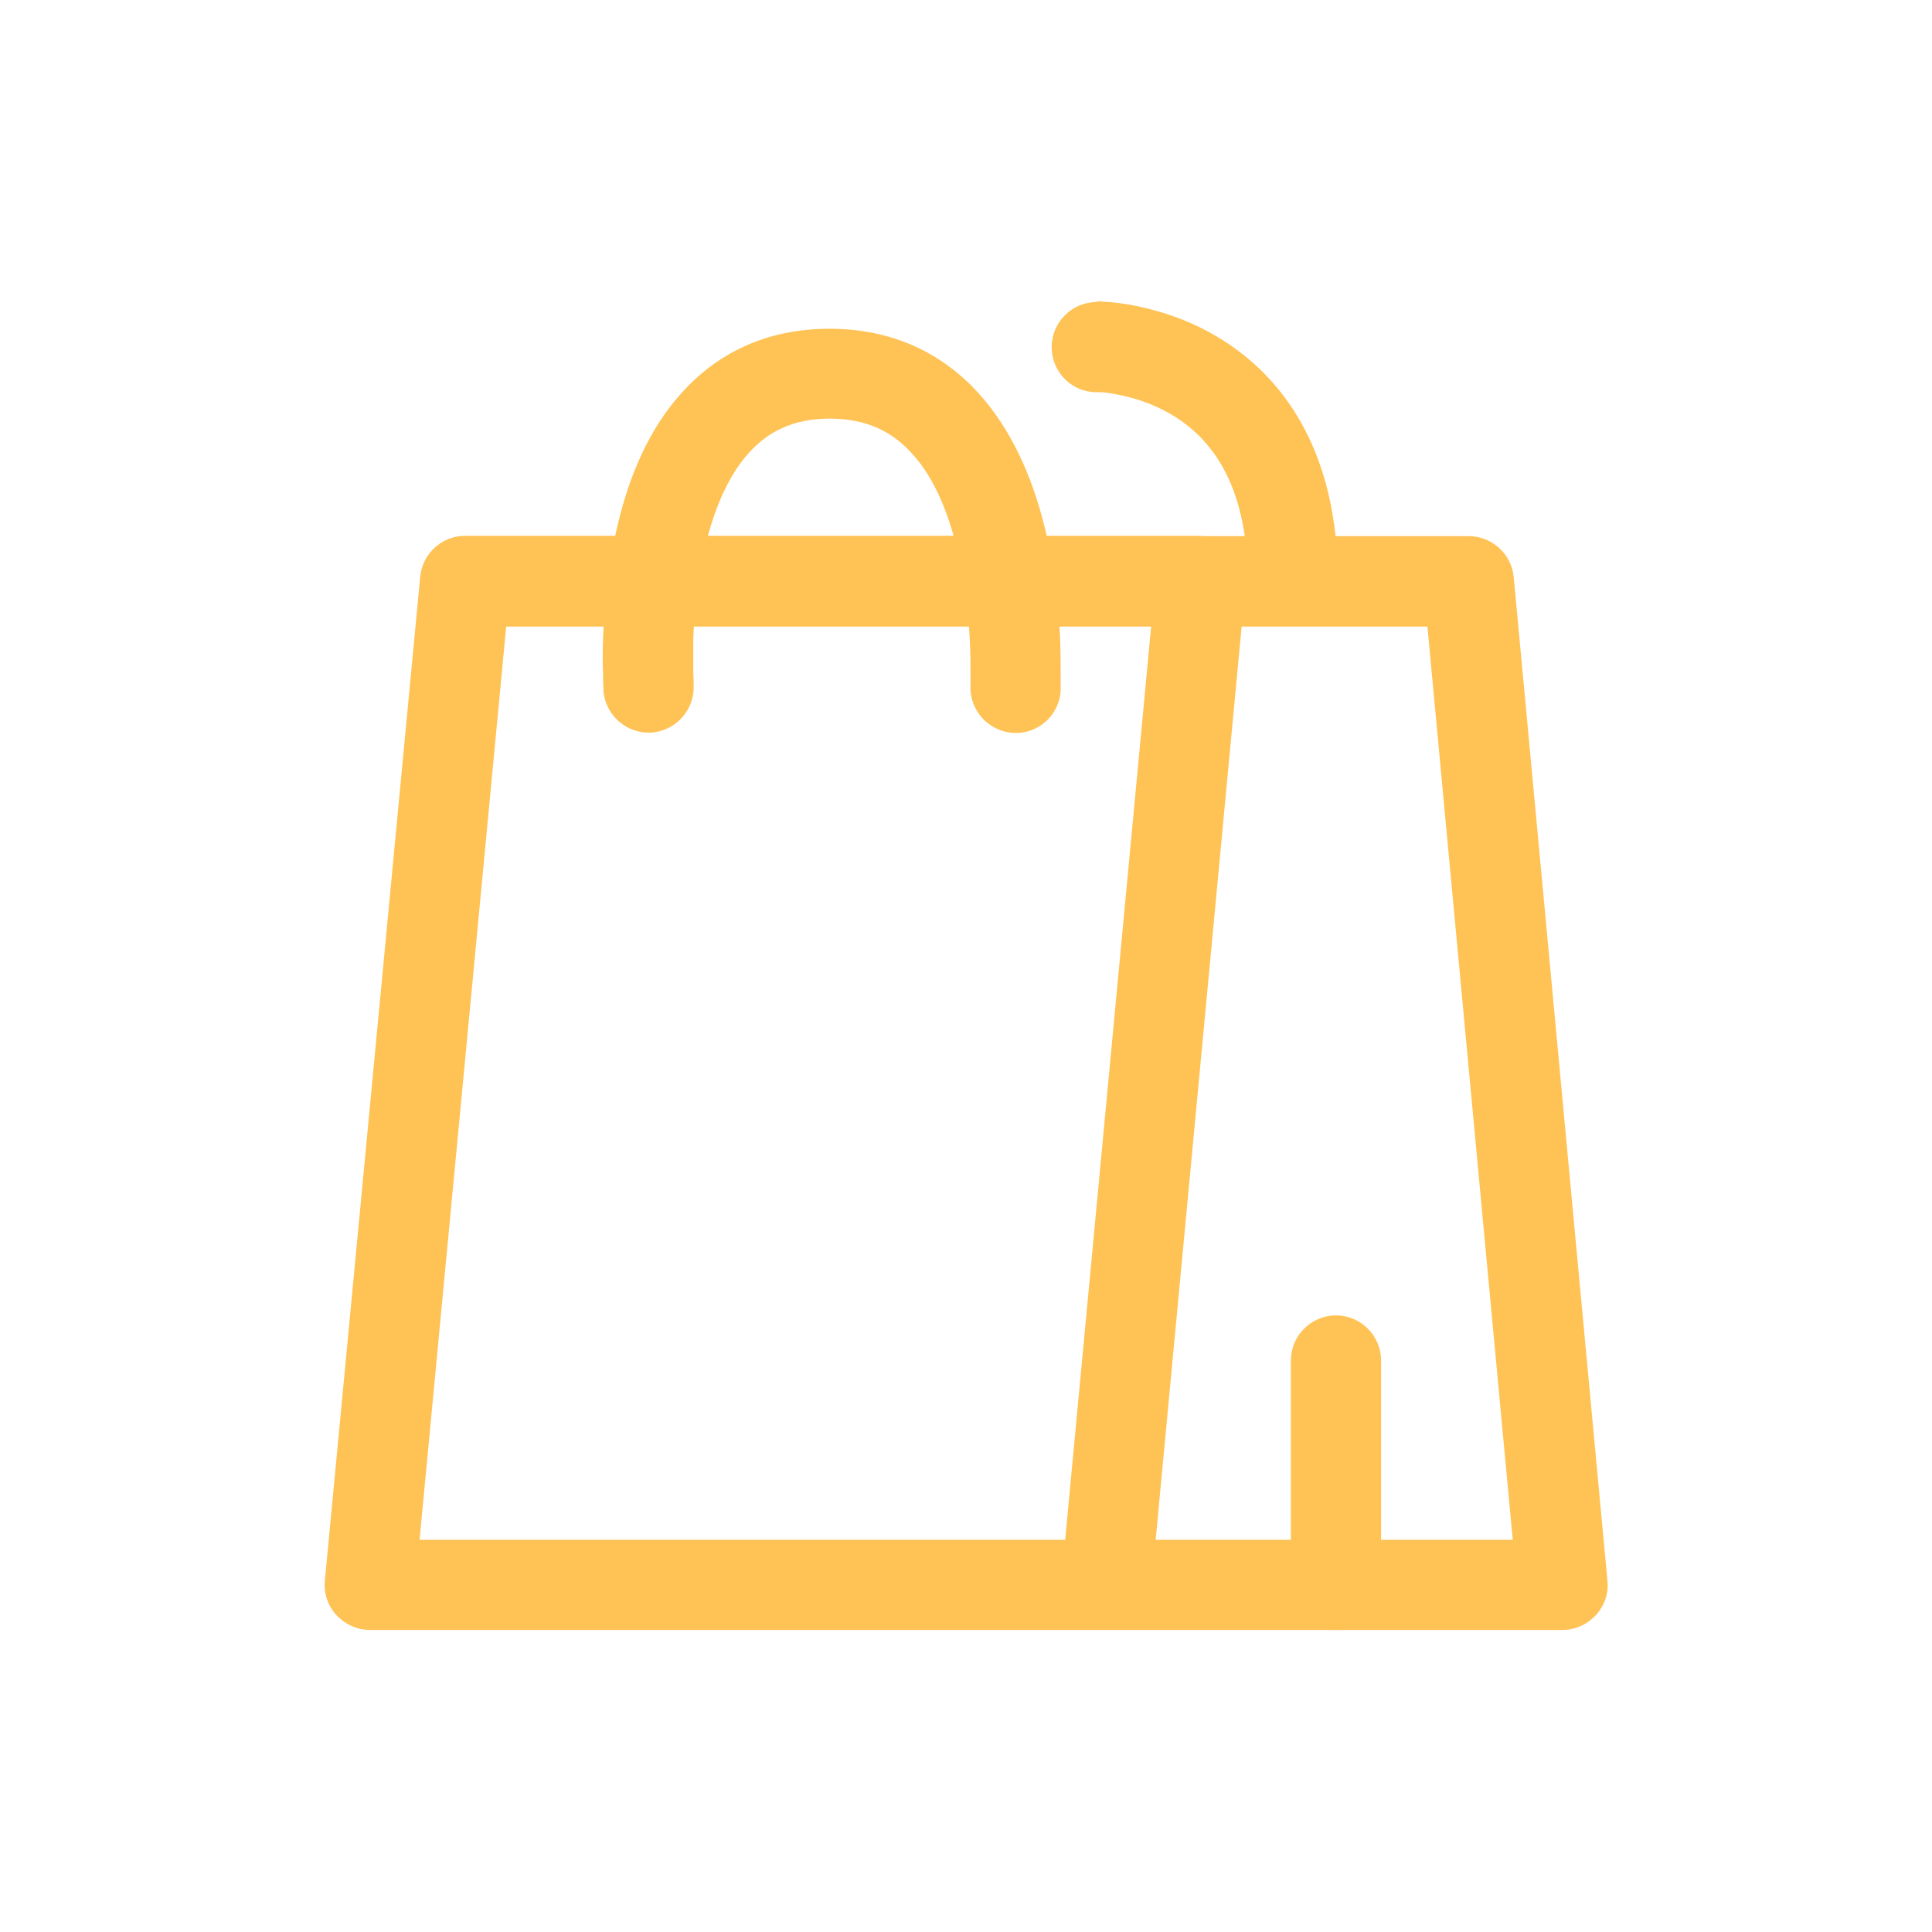 <?xml version="1.0" encoding="UTF-8"?>
<svg id="_圖層_2" data-name="圖層_2" xmlns="http://www.w3.org/2000/svg" xmlns:xlink="http://www.w3.org/1999/xlink" viewBox="0 0 60 60">
  <defs>
    <style>
      .cls-1 {
        fill: none;
      }

      .cls-2 {
        fill: #ffc254;
        fill-rule: evenodd;
      }

      .cls-3 {
        clip-path: url(#clippath);
      }
    </style>
    <clipPath id="clippath">
      <rect class="cls-1" width="60" height="60"/>
    </clipPath>
  </defs>
  <g id="_圖層_1-2" data-name="圖層_1">
    <g class="cls-3">
      <g>
        <path class="cls-2" d="M34.06,9.38c-.77,0-1.4.63-1.4,1.4s.62,1.4,1.39,1.4h.02s.07,0,.13,0c.12.01.31.03.54.08.46.09,1.06.27,1.65.62,1.09.65,2.36,2,2.36,5.16,0,.77.63,1.4,1.4,1.4s1.4-.63,1.4-1.4c0-4.12-1.77-6.4-3.73-7.57-.93-.56-1.86-.83-2.54-.97-.34-.07-.63-.1-.84-.12-.11,0-.19-.01-.26-.02-.03,0-.06,0-.08,0h-.03s0,0,0,0h0s0,0,0,0t0,1.4v-1.4ZM42.89,42.25c0-.77-.63-1.4-1.4-1.4s-1.4.63-1.4,1.4v6.97c0,.77.63,1.4,1.4,1.4s1.4-.63,1.4-1.4v-6.97Z"/>
        <path class="cls-2" d="M37.3,16.65h8.31c.72,0,1.33.55,1.4,1.27l2.91,31.17c.04.39-.09.78-.36,1.07s-.64.46-1.04.46h-14.14s-.02,0-.04,0H11.49c-.39,0-.77-.17-1.04-.46-.27-.29-.4-.68-.36-1.08l2.96-31.17c.07-.72.67-1.27,1.4-1.27h22.86ZM35.9,47.82h11.08l-2.65-28.36h-5.77l-2.67,28.36ZM35.75,19.46l-2.67,28.36H13.03l2.69-28.36h20.03Z"/>
        <path class="cls-2" d="M21.54,21.24h0s0-.05,0-.08c0-.06,0-.15-.01-.27,0-.24,0-.59,0-1.02.03-.86.13-1.97.41-3.06.28-1.1.71-2.08,1.32-2.75.57-.63,1.34-1.06,2.51-1.06s1.96.43,2.54,1.07c.63.68,1.07,1.66,1.36,2.77.29,1.09.41,2.2.45,3.06.02.42.02.78.02,1.02,0,.12,0,.21,0,.27,0,.03,0,.05,0,.07h0s0,.01,0,.02c0,0,0,0,0,0-.04.77.55,1.43,1.32,1.48.77.05,1.44-.54,1.48-1.32l-1.34-.08q1.34.08,1.34.08h0s0,0,0,0h0s0-.04,0-.04c0-.02,0-.06,0-.1,0-.08,0-.2,0-.34,0-.29,0-.7-.02-1.19-.05-.97-.18-2.3-.54-3.64-.35-1.33-.96-2.79-2.01-3.94-1.09-1.19-2.61-1.98-4.61-1.98s-3.51.79-4.59,1.99c-1.04,1.15-1.62,2.61-1.95,3.95-.34,1.35-.45,2.67-.49,3.64-.02.49-.01.9,0,1.19,0,.15,0,.26.01.34,0,.04,0,.07,0,.1v.03s0,0,0,0h0s0,0,1.4-.1l-1.4.1c.06.77.73,1.35,1.5,1.3.77-.06,1.35-.73,1.3-1.5Z"/>
      </g>
    </g>
  </g>
</svg>